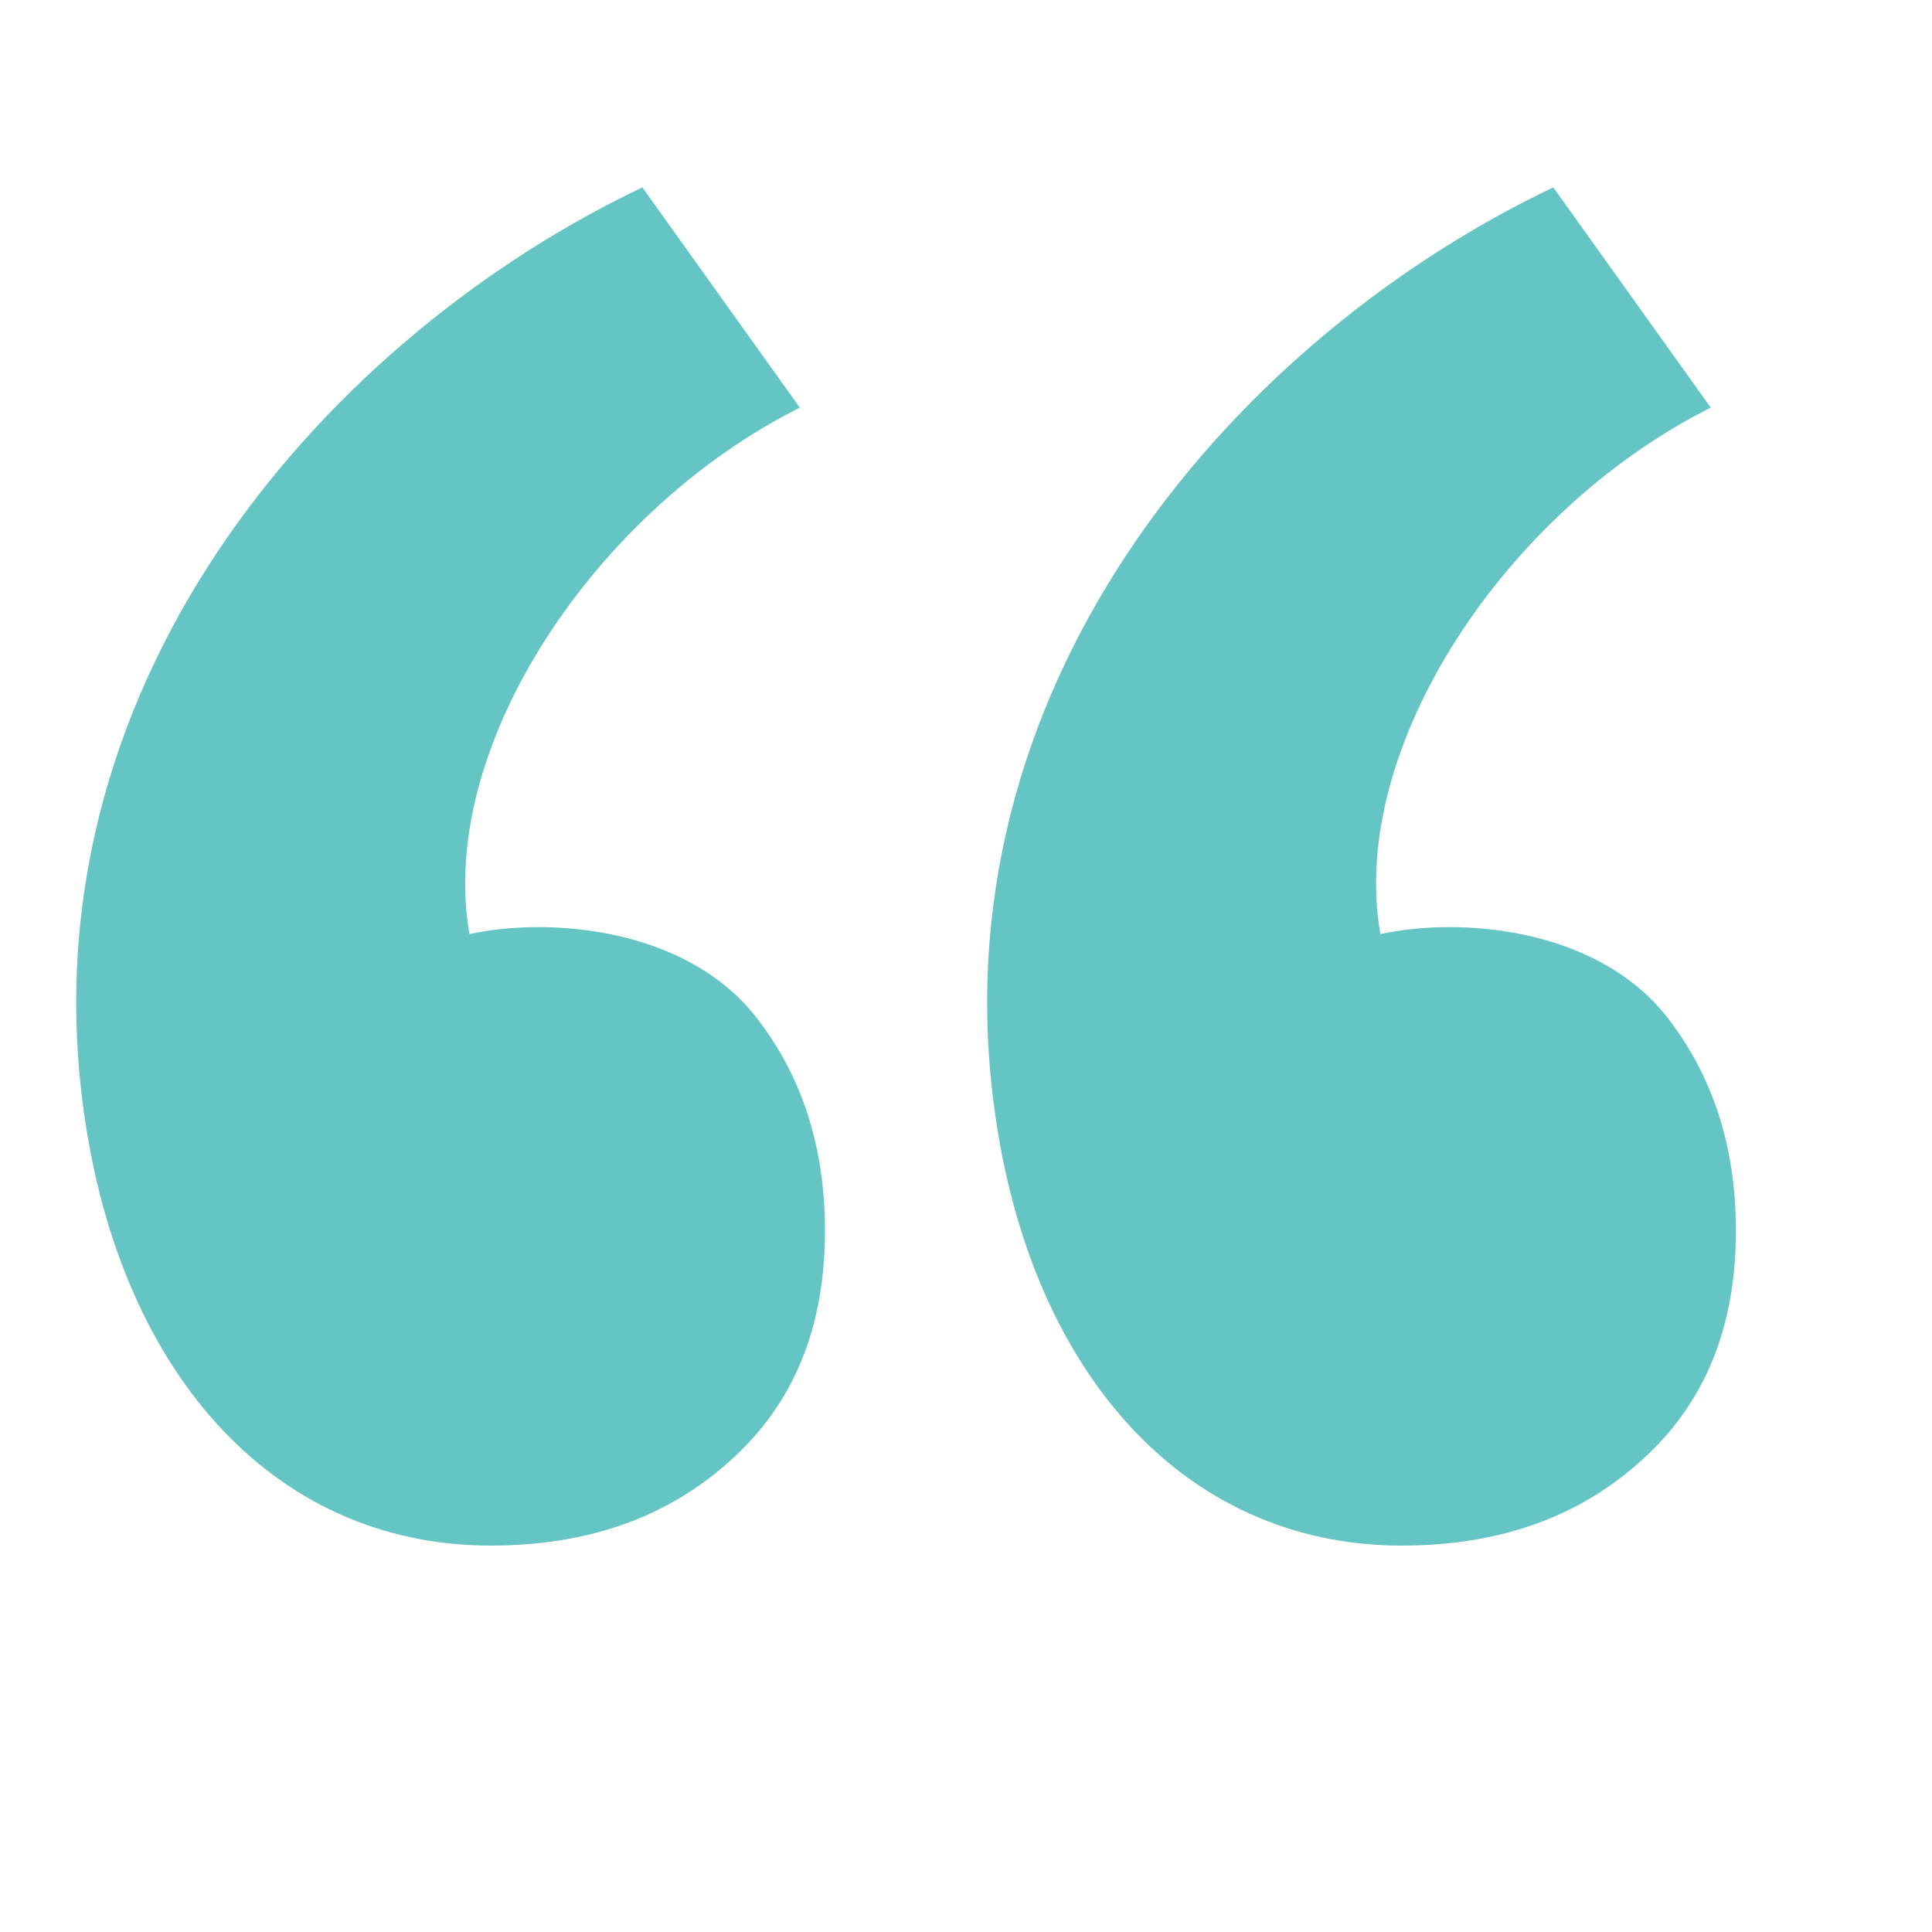 <svg width="42" height="42" viewBox="0 0 42 42" fill="none" xmlns="http://www.w3.org/2000/svg">
<path d="M17.934 26.754C17.934 24.927 17.43 23.373 16.422 22.092C14.889 20.16 11.928 19.929 10.206 20.307C9.492 16.254 12.936 11.088 17.388 8.862L13.965 4.074C7.245 7.266 0.651 14.616 1.785 23.877C2.499 29.736 5.88 33.6 10.668 33.6C12.768 33.6 14.511 32.991 15.876 31.752C17.262 30.513 17.934 28.854 17.934 26.754ZM37.737 26.754C37.737 24.927 37.233 23.373 36.225 22.092C34.692 20.16 31.731 19.929 30.009 20.307C29.295 16.254 32.739 11.088 37.191 8.862L33.768 4.074C27.048 7.266 20.454 14.616 21.588 23.877C22.302 29.736 25.683 33.6 30.471 33.6C32.571 33.6 34.314 32.991 35.679 31.752C37.065 30.513 37.737 28.854 37.737 26.754Z" fill="#65C5C4"/>
</svg>

